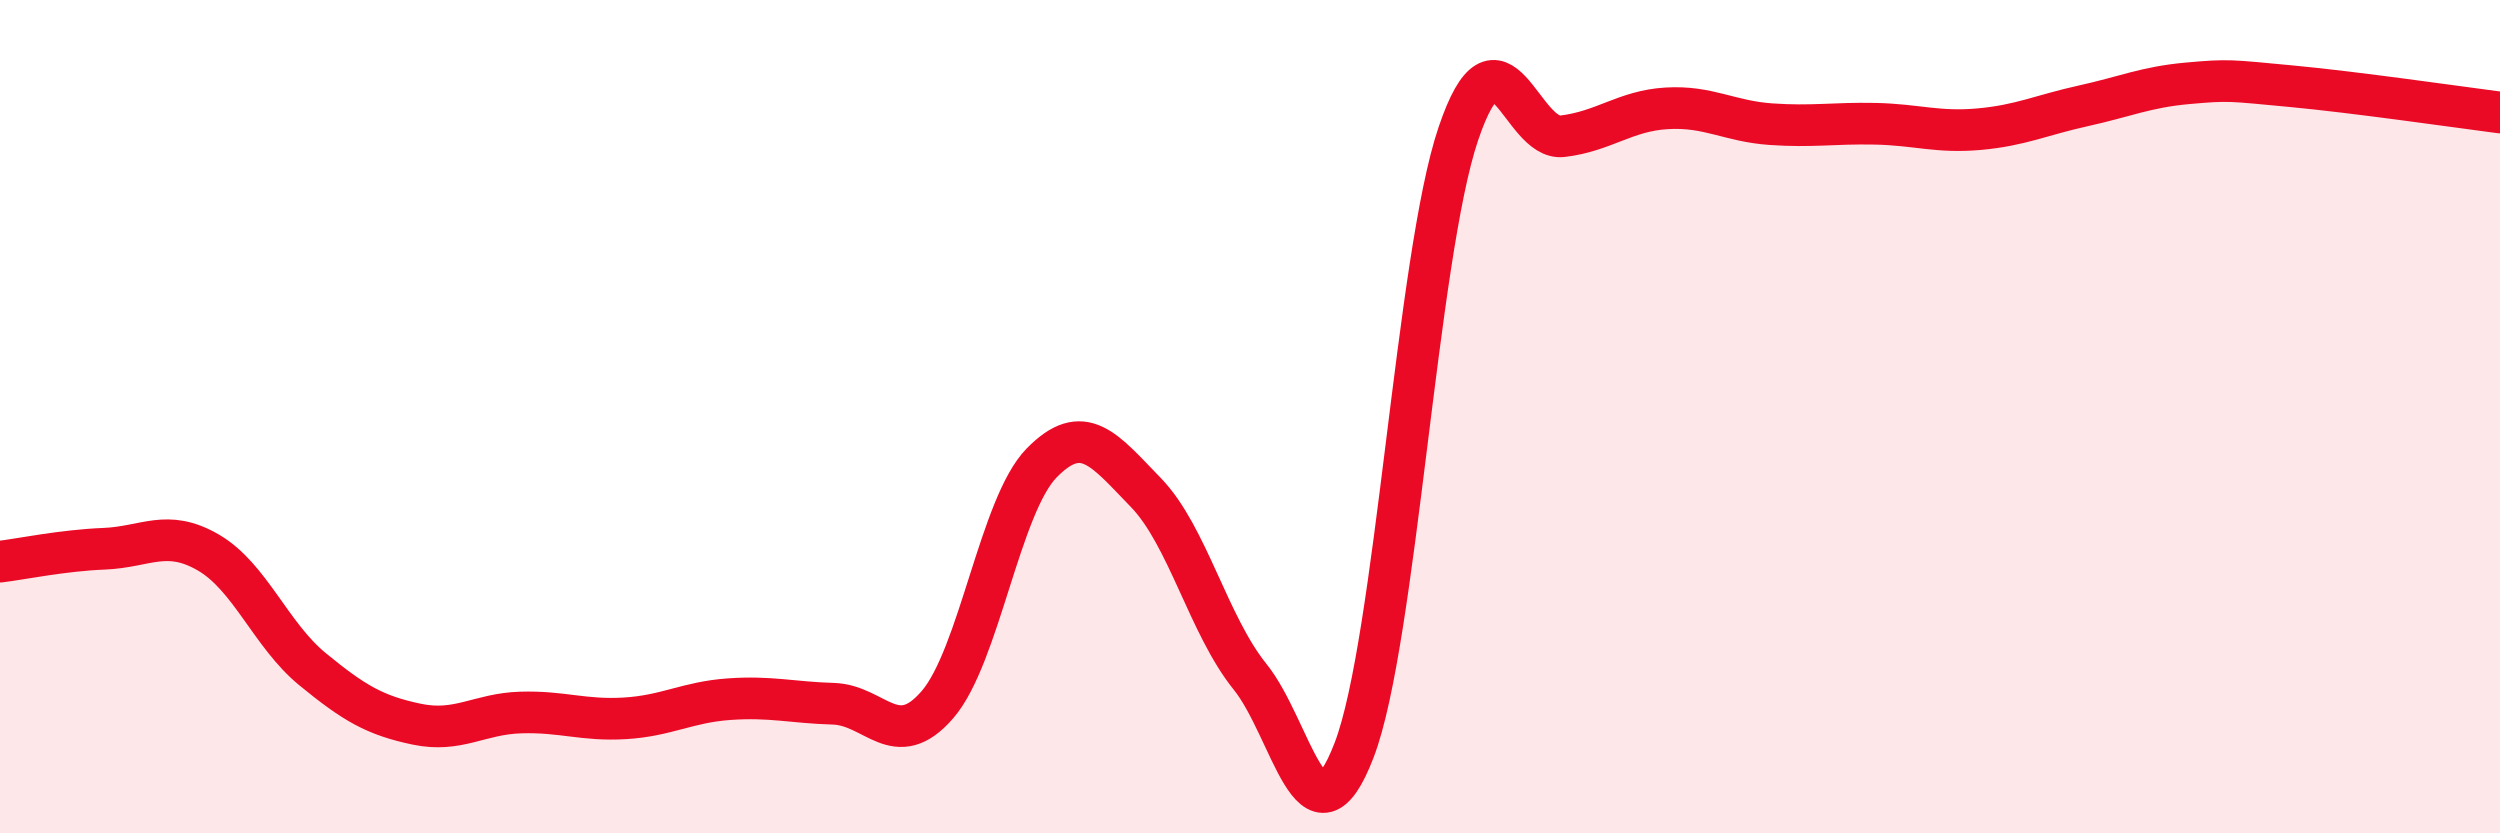 
    <svg width="60" height="20" viewBox="0 0 60 20" xmlns="http://www.w3.org/2000/svg">
      <path
        d="M 0,13.48 C 0.5,13.42 1.5,13.21 2.5,13.17 C 3.5,13.13 4,12.68 5,13.26 C 6,13.84 6.5,15.24 7.5,16.06 C 8.5,16.88 9,17.17 10,17.38 C 11,17.59 11.5,17.13 12.5,17.1 C 13.5,17.07 14,17.3 15,17.24 C 16,17.18 16.5,16.85 17.5,16.78 C 18.5,16.71 19,16.86 20,16.89 C 21,16.92 21.5,18.07 22.5,16.91 C 23.5,15.75 24,12.13 25,11.11 C 26,10.09 26.5,10.79 27.5,11.82 C 28.5,12.85 29,15 30,16.24 C 31,17.48 31.5,20.61 32.5,18 C 33.5,15.39 34,6.16 35,3.21 C 36,0.26 36.5,3.39 37.5,3.27 C 38.5,3.15 39,2.66 40,2.6 C 41,2.54 41.5,2.91 42.5,2.98 C 43.5,3.05 44,2.95 45,2.97 C 46,2.99 46.5,3.19 47.5,3.1 C 48.5,3.01 49,2.76 50,2.54 C 51,2.32 51.5,2.09 52.5,2 C 53.5,1.91 53.5,1.93 55,2.07 C 56.5,2.21 59,2.57 60,2.7L60 20L0 20Z"
        fill="#EB0A25"
        opacity="0.1"
        stroke-linecap="round"
        stroke-linejoin="round"
      />
      <path
        d="M 0,13.48 C 0.5,13.42 1.5,13.21 2.5,13.17 C 3.5,13.13 4,12.68 5,13.26 C 6,13.84 6.5,15.24 7.5,16.06 C 8.5,16.88 9,17.17 10,17.38 C 11,17.59 11.5,17.13 12.5,17.1 C 13.5,17.07 14,17.3 15,17.24 C 16,17.18 16.5,16.85 17.5,16.78 C 18.5,16.71 19,16.86 20,16.89 C 21,16.92 21.5,18.07 22.5,16.91 C 23.5,15.75 24,12.13 25,11.11 C 26,10.09 26.5,10.79 27.5,11.82 C 28.5,12.85 29,15 30,16.24 C 31,17.48 31.5,20.61 32.5,18 C 33.5,15.39 34,6.16 35,3.21 C 36,0.26 36.5,3.39 37.5,3.27 C 38.5,3.15 39,2.66 40,2.6 C 41,2.54 41.5,2.91 42.5,2.98 C 43.5,3.05 44,2.95 45,2.97 C 46,2.99 46.5,3.19 47.5,3.1 C 48.5,3.01 49,2.76 50,2.54 C 51,2.32 51.5,2.09 52.5,2 C 53.5,1.91 53.5,1.93 55,2.07 C 56.5,2.21 59,2.57 60,2.7"
        stroke="#EB0A25"
        stroke-width="1"
        fill="none"
        stroke-linecap="round"
        stroke-linejoin="round"
      />
    </svg>
  